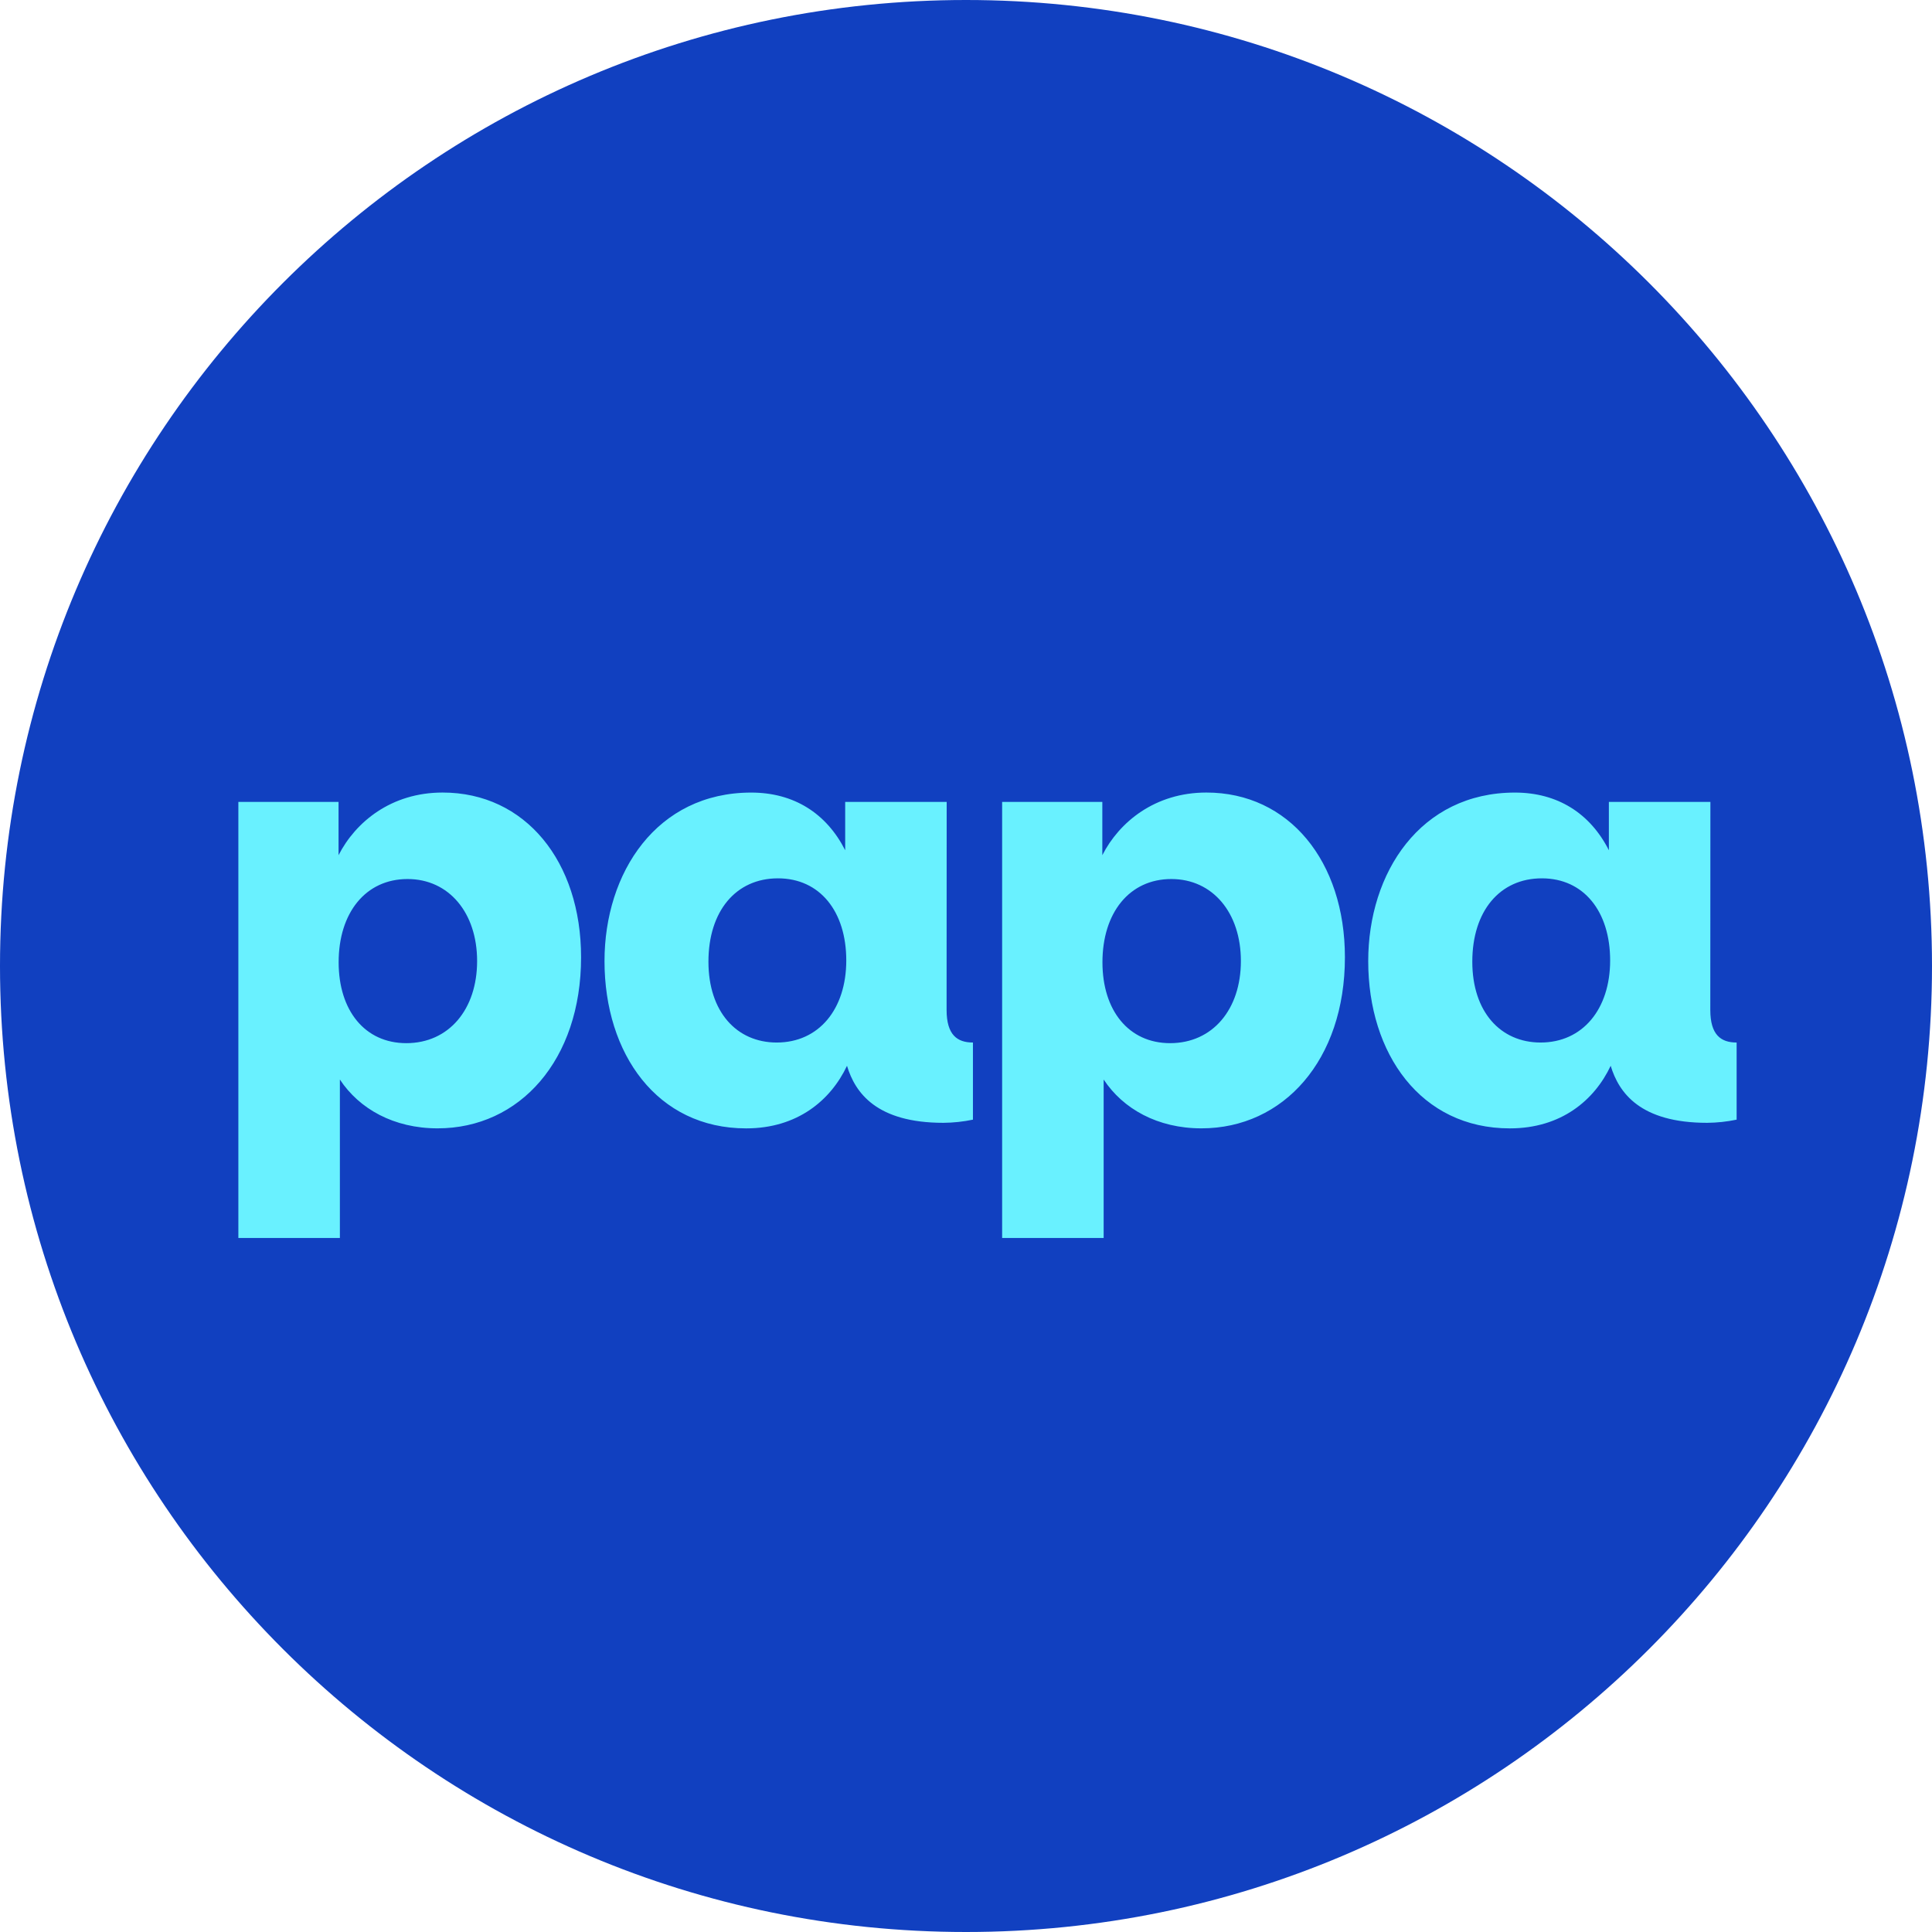 <svg width="64" height="64" viewBox="0 0 64 64" fill="none" xmlns="http://www.w3.org/2000/svg">
<path d="M32 64C49.673 64 64 49.673 64 32C64 14.326 49.673 0 32 0C14.327 0 0 14.327 0 32C0 49.673 14.326 64 32 64Z" fill="#1140C0"/>
<path d="M14.661 26.254C17.402 26.253 19.249 28.538 19.249 31.711C19.249 35.115 17.216 37.378 14.497 37.378C13.045 37.378 11.902 36.734 11.259 35.761V41.009H7.896V26.564H11.215V28.329C11.776 27.23 12.959 26.254 14.661 26.254ZM39.961 26.254C42.704 26.253 44.552 28.538 44.552 31.711C44.552 35.115 42.518 37.378 39.799 37.378C38.346 37.378 37.204 36.734 36.56 35.761V41.009H33.197V26.564H36.516V28.329C37.077 27.23 38.26 26.255 39.961 26.254ZM24.885 26.255C26.296 26.255 27.375 26.94 27.998 28.165V26.565H31.36L31.357 33.456C31.358 34.285 31.711 34.535 32.23 34.535V37.09C31.909 37.157 31.582 37.192 31.254 37.195C29.034 37.195 28.327 36.199 28.058 35.306C27.518 36.446 26.418 37.379 24.717 37.379C21.769 37.379 20.026 34.91 20.025 31.838C20.025 28.912 21.75 26.255 24.885 26.255ZM50.184 26.255C51.594 26.255 52.674 26.94 53.296 28.165V26.565H56.659L56.656 33.456C56.656 34.285 57.01 34.535 57.528 34.535V37.09C57.207 37.157 56.88 37.192 56.553 37.195C54.332 37.195 53.627 36.199 53.356 35.306C52.817 36.446 51.716 37.379 50.015 37.379C47.068 37.379 45.324 34.91 45.324 31.838C45.324 28.912 47.049 26.255 50.184 26.255ZM13.501 29.119C12.11 29.119 11.218 30.238 11.218 31.877C11.218 33.477 12.089 34.556 13.459 34.556C14.87 34.556 15.805 33.435 15.805 31.836C15.805 30.237 14.87 29.119 13.501 29.119ZM38.802 29.119C37.411 29.119 36.52 30.238 36.52 31.877C36.52 33.477 37.391 34.556 38.761 34.556C40.172 34.556 41.106 33.435 41.106 31.836C41.106 30.236 40.172 29.119 38.802 29.119ZM25.771 29.096C24.381 29.096 23.468 30.177 23.468 31.858C23.468 33.517 24.402 34.535 25.73 34.535C27.123 34.535 28.034 33.433 28.034 31.815C28.034 30.197 27.162 29.096 25.771 29.096ZM51.076 29.096C49.685 29.096 48.772 30.177 48.772 31.858C48.772 33.517 49.706 34.535 51.034 34.535C52.424 34.535 53.338 33.433 53.338 31.815C53.338 30.197 52.467 29.096 51.076 29.096Z" fill="#69F1FF"/>
</svg>

